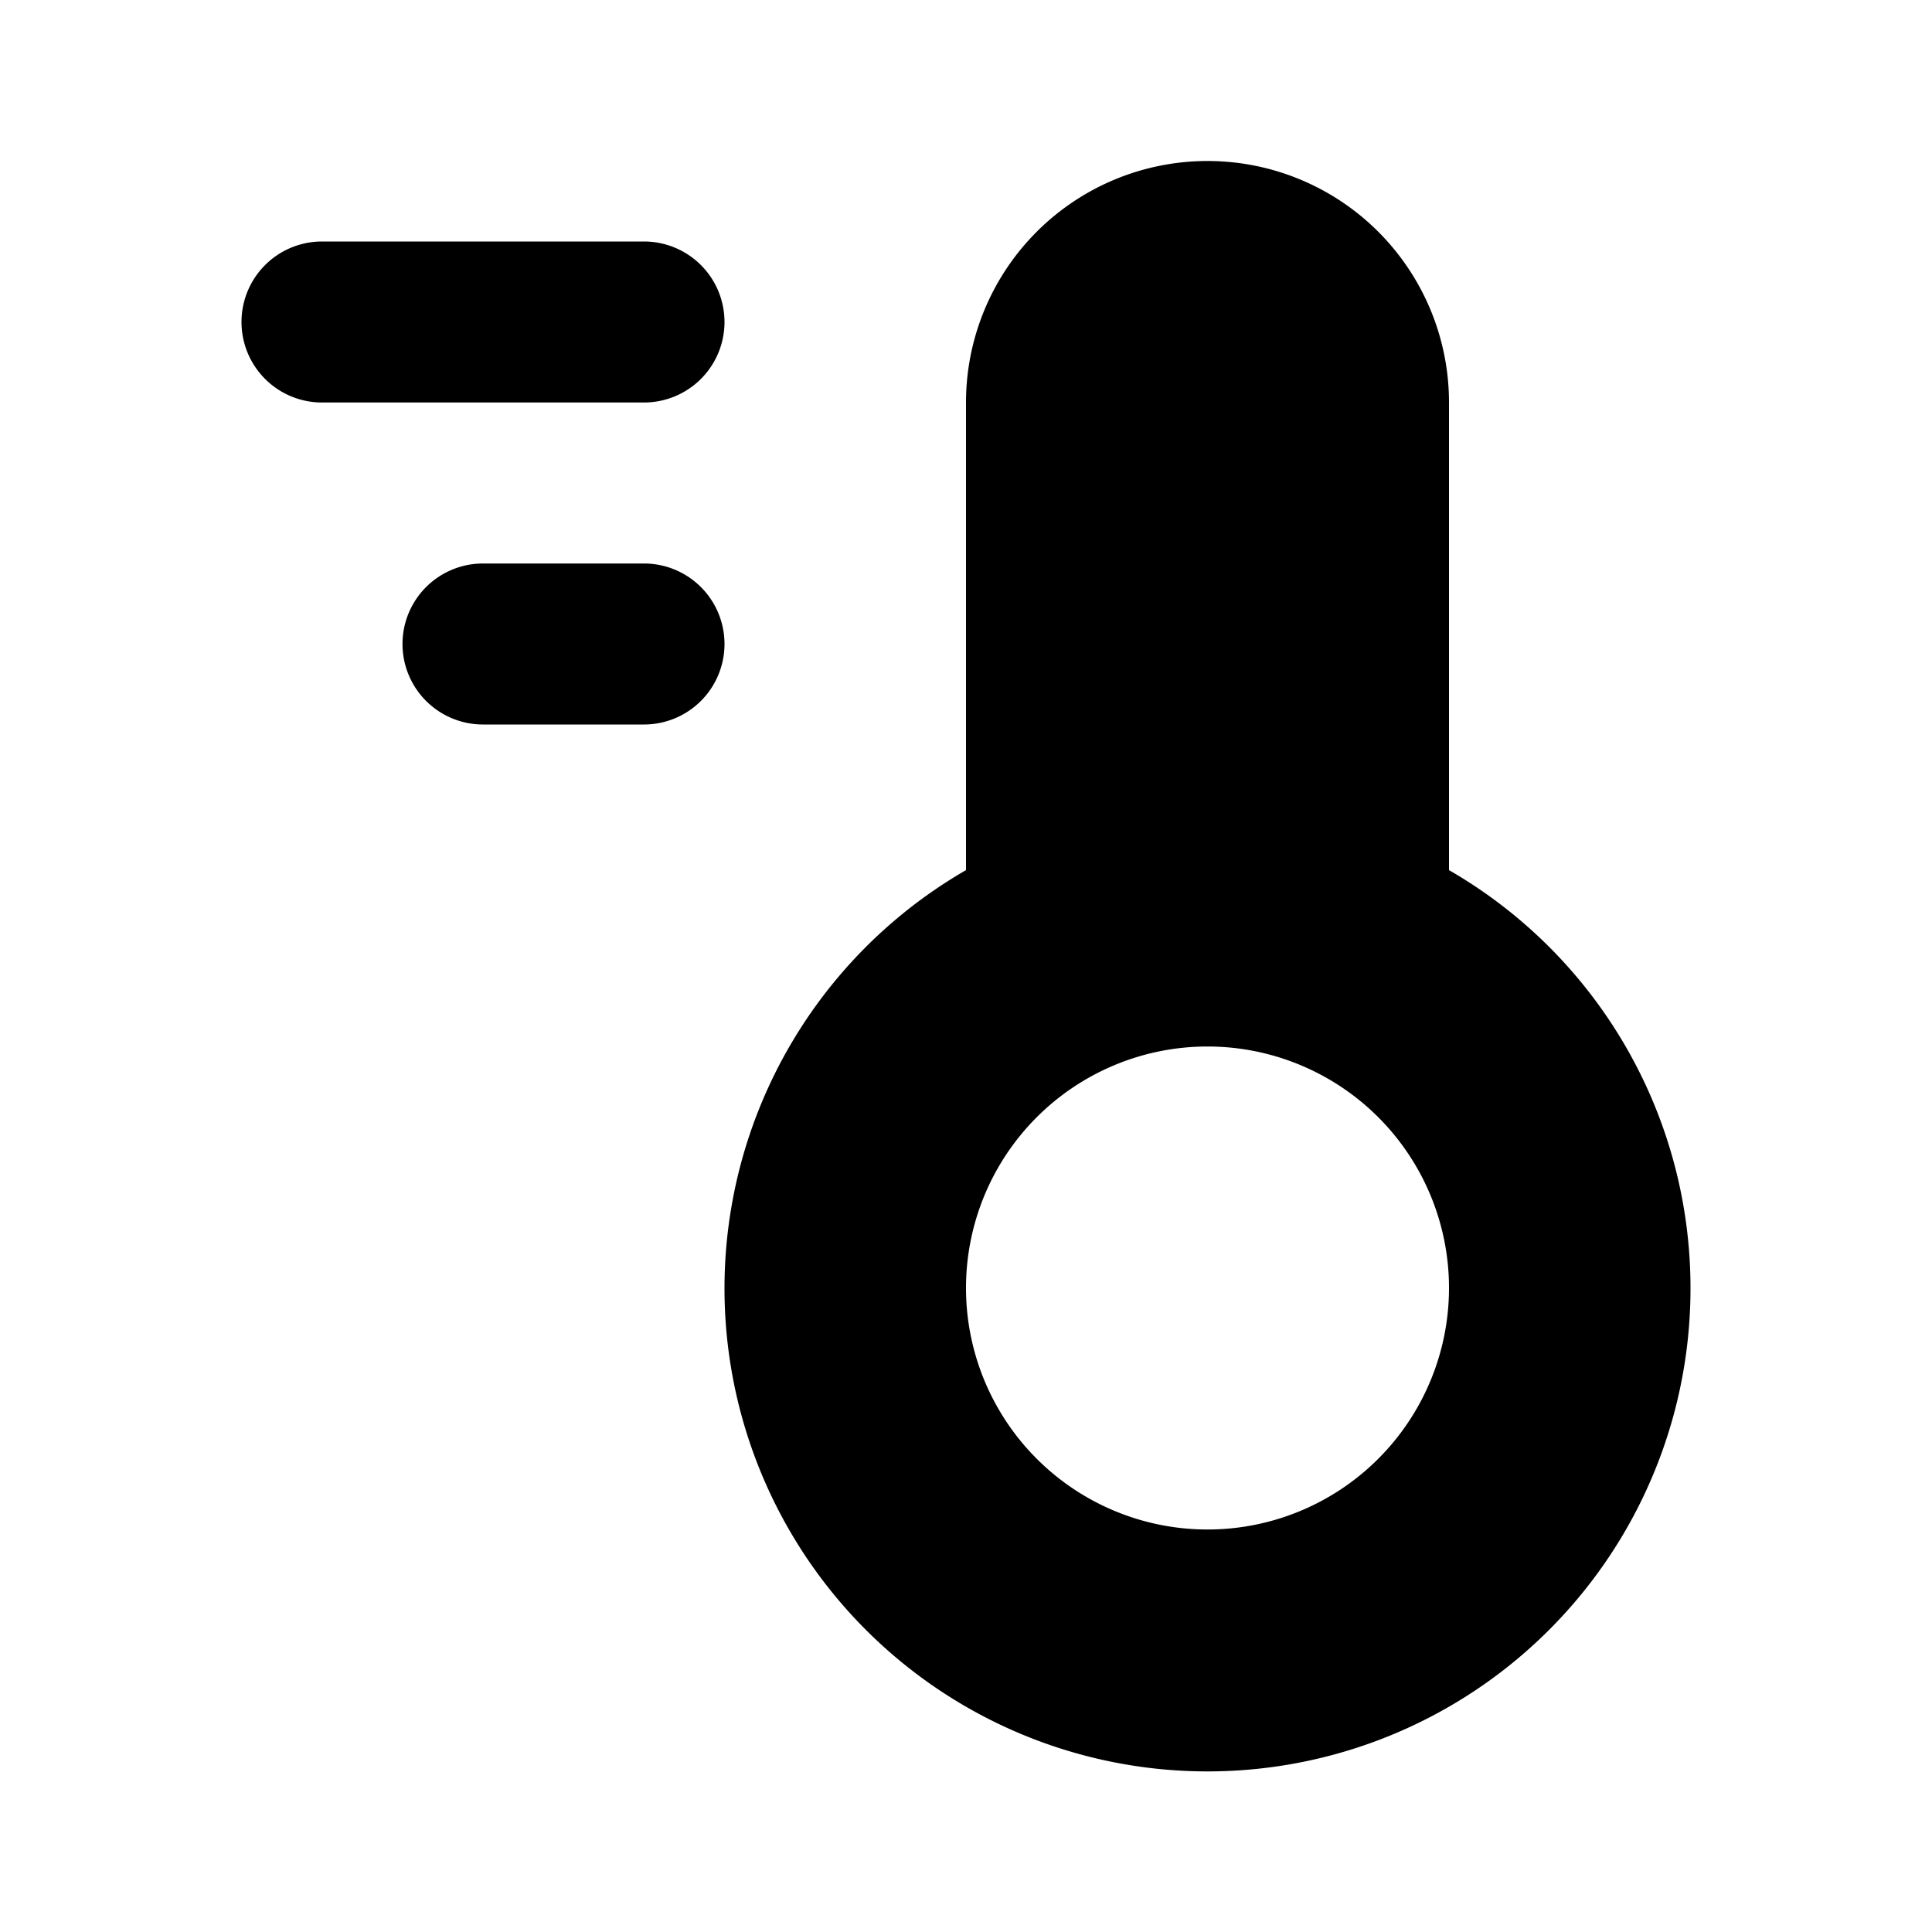 <svg xmlns="http://www.w3.org/2000/svg" viewBox="0 0 24 24"><path d="M9,4A1,1,0,0,1,8,5H4A1,1,0,0,1,4,3H8A1,1,0,0,1,9,4ZM9,8A1,1,0,0,0,8,7H6A1,1,0,0,0,6,9H8A1,1,0,0,0,9,8Zm12,8a6,6,0,1,1-9-5.191V5a3,3,0,0,1,6,0v5.809A5.992,5.992,0,0,1,21,16Zm-3,0a3,3,0,1,0-3,3A3,3,0,0,0,18,16Z"/></svg>